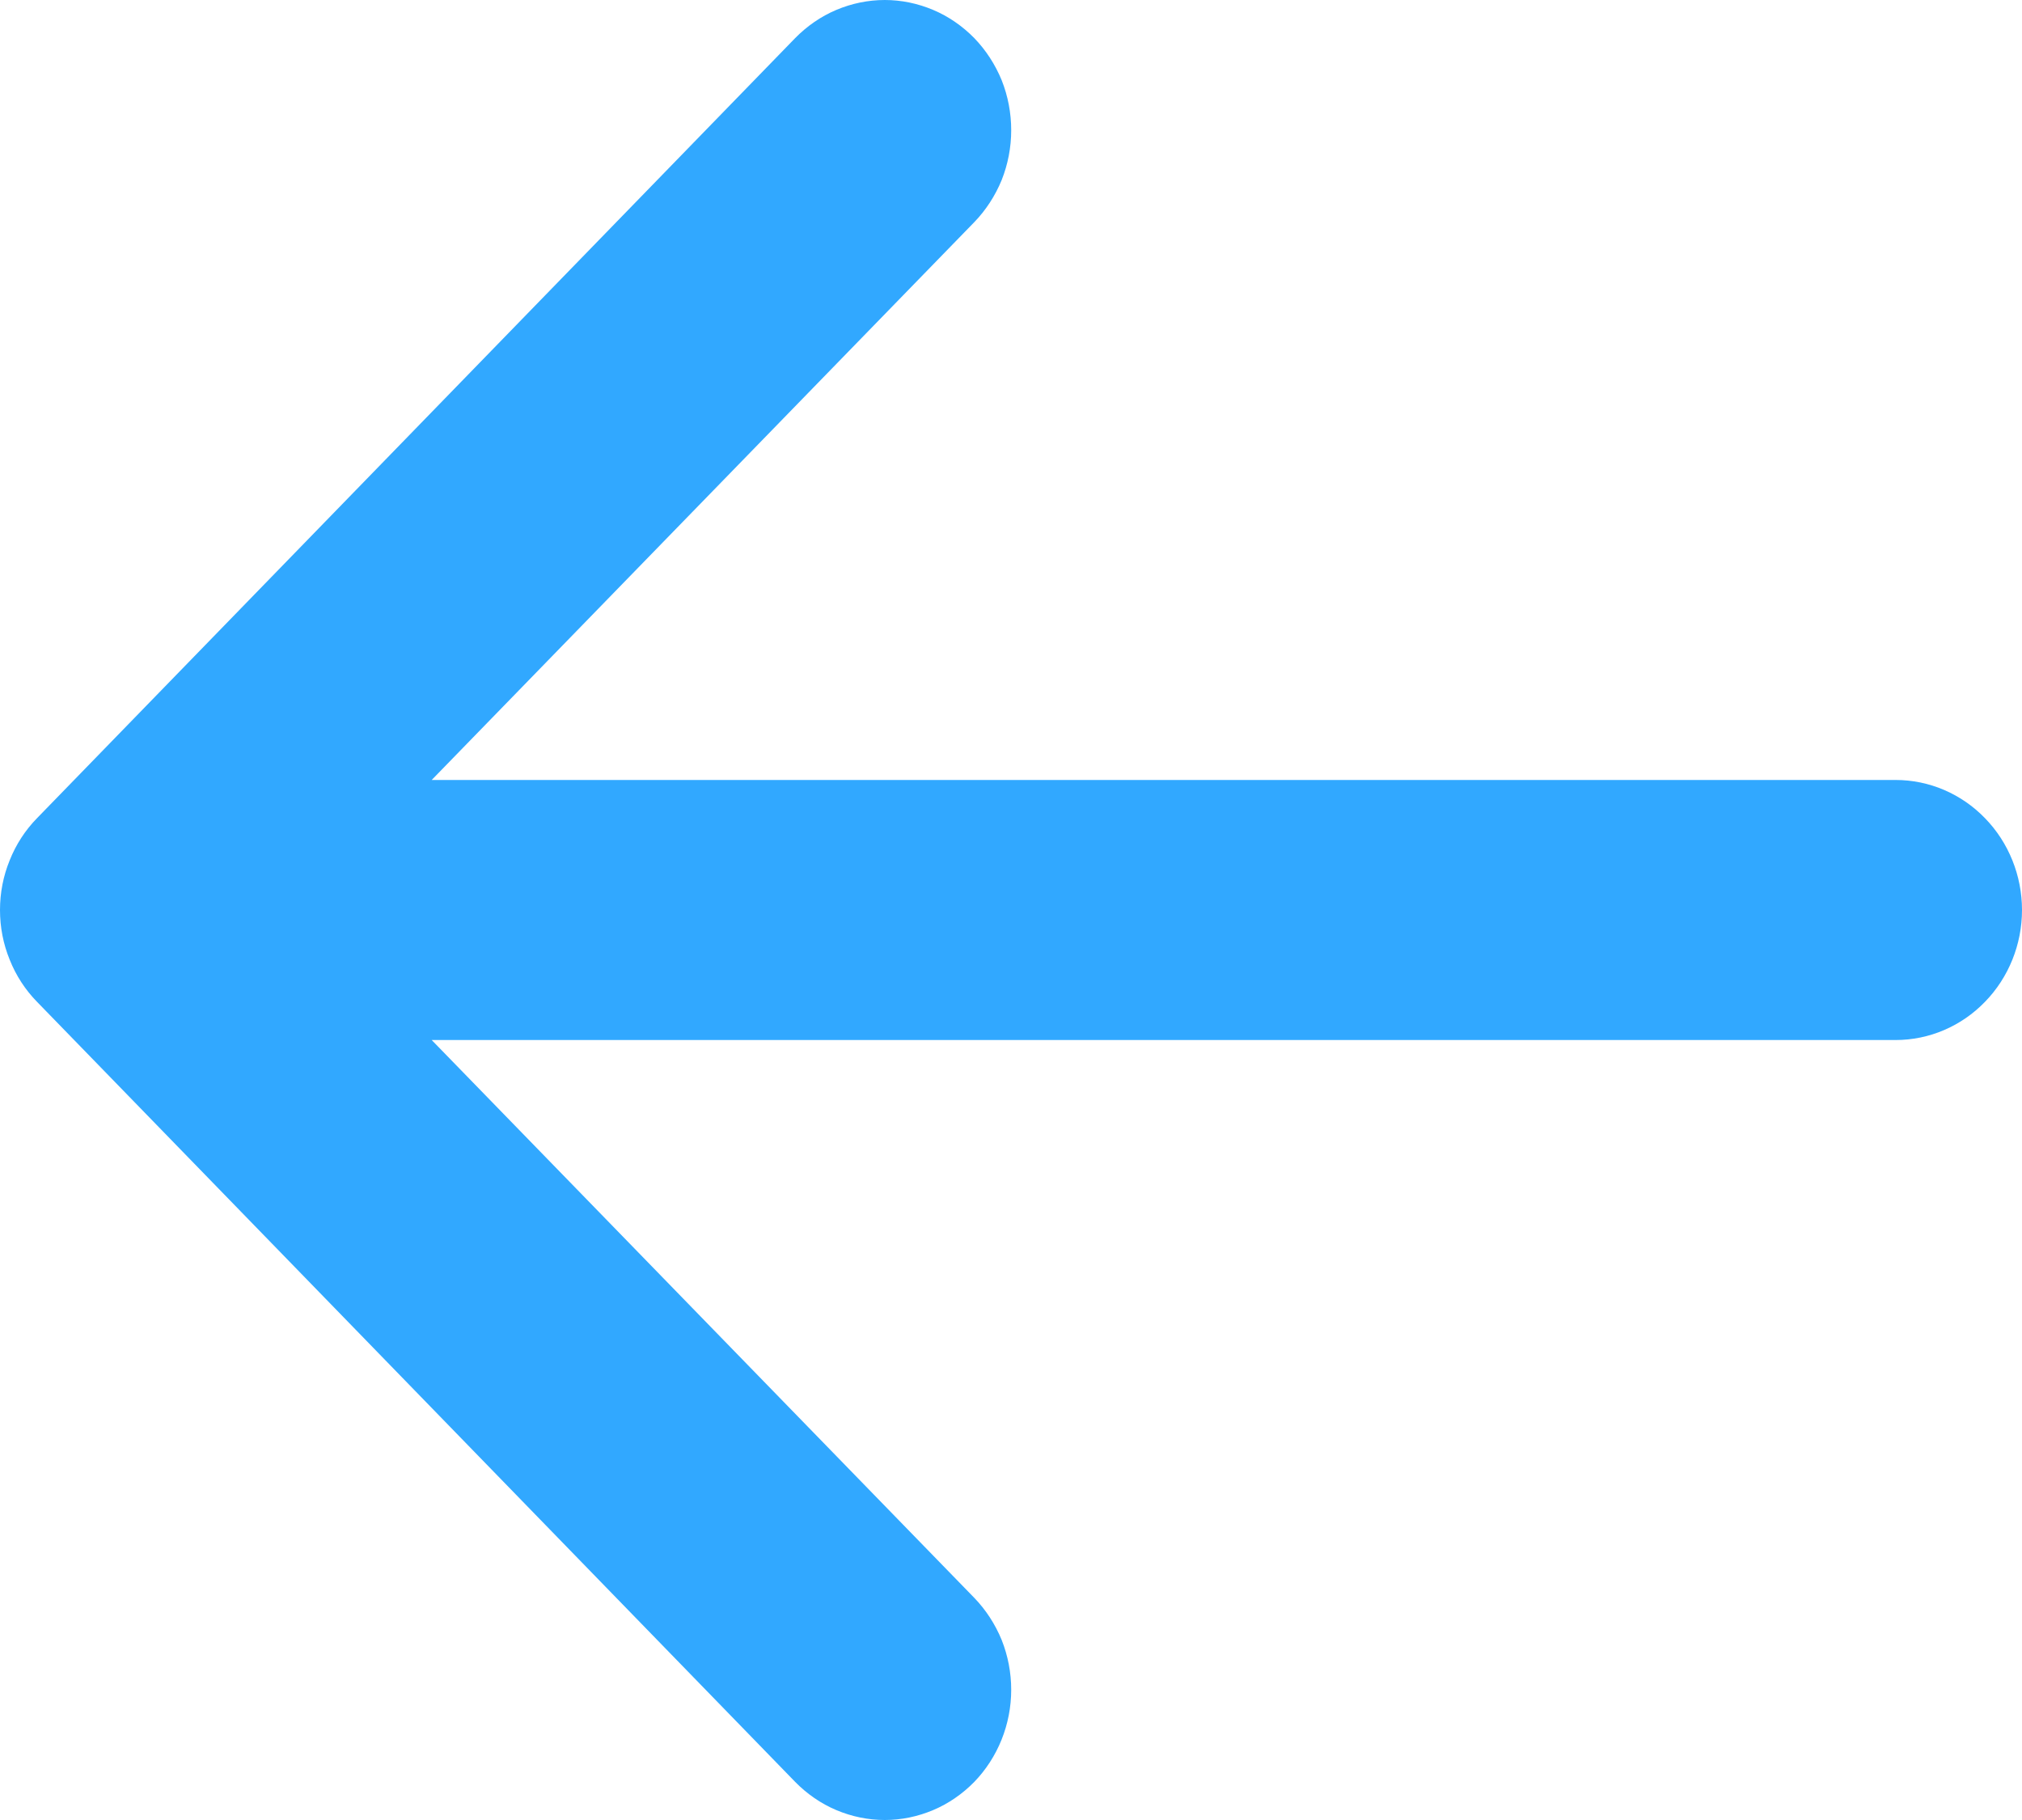 <svg width="10" height="9" viewBox="0 0 10 9" fill="none" xmlns="http://www.w3.org/2000/svg">
<path fill-rule="evenodd" clip-rule="evenodd" d="M10 4.5C10 4.33 9.934 4.166 9.817 4.046C9.7 3.925 9.541 3.857 9.375 3.857L2.135 3.857L4.818 1.099C4.876 1.039 4.922 0.968 4.954 0.89C4.985 0.812 5.001 0.728 5.001 0.644C5.001 0.559 4.985 0.475 4.954 0.397C4.922 0.319 4.876 0.248 4.818 0.188C4.76 0.129 4.691 0.081 4.615 0.049C4.539 0.017 4.458 6.60901e-08 4.376 6.707e-08C4.293 6.80498e-08 4.212 0.017 4.136 0.049C4.06 0.081 3.991 0.129 3.933 0.188L0.184 4.045C0.125 4.105 0.079 4.176 0.048 4.254C0.016 4.332 -5.46701e-08 4.415 -5.3662e-08 4.5C-5.26538e-08 4.585 0.016 4.668 0.048 4.746C0.079 4.824 0.125 4.895 0.184 4.955L3.933 8.812C3.991 8.871 4.06 8.919 4.136 8.951C4.212 8.983 4.293 9 4.376 9C4.458 9 4.539 8.983 4.615 8.951C4.691 8.919 4.76 8.871 4.818 8.812C4.935 8.691 5.001 8.527 5.001 8.356C5.001 8.272 4.985 8.188 4.954 8.11C4.922 8.032 4.876 7.961 4.818 7.901L2.135 5.143L9.375 5.143C9.541 5.143 9.7 5.075 9.817 4.954C9.934 4.834 10 4.67 10 4.5Z" fill="#31A8FF"/>
</svg>
